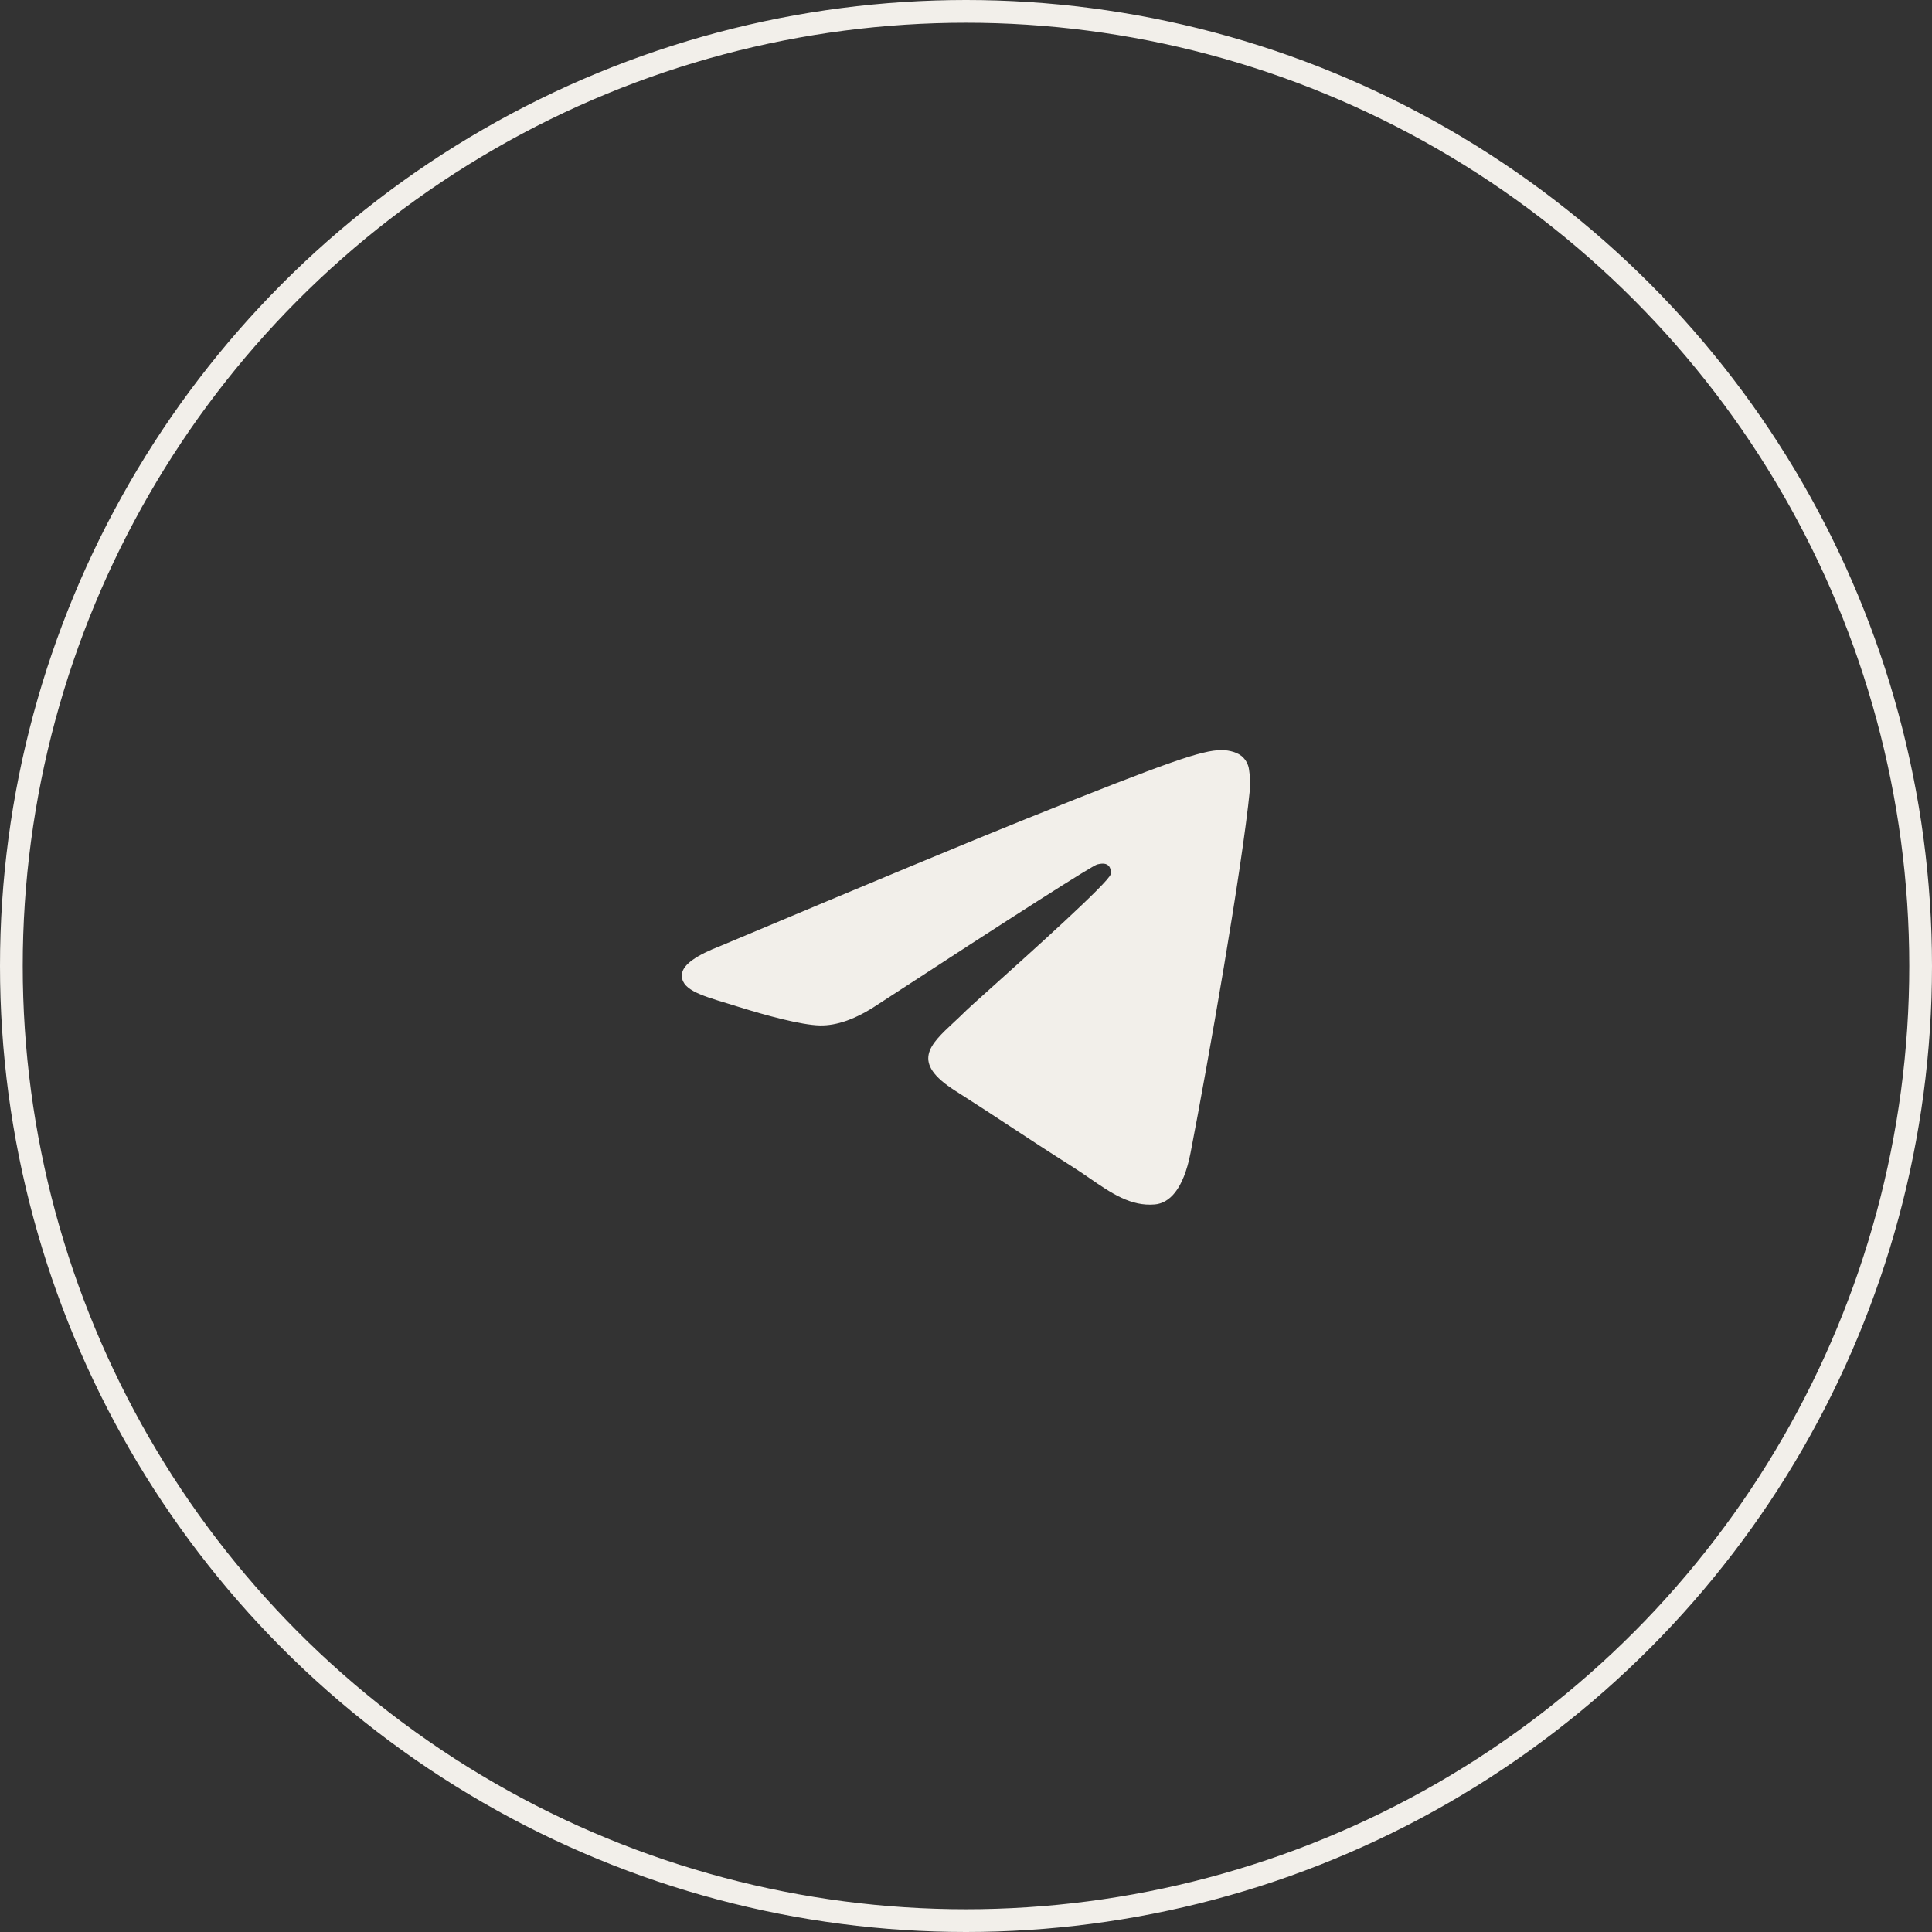 <?xml version="1.0" encoding="UTF-8"?> <svg xmlns="http://www.w3.org/2000/svg" width="85" height="85" viewBox="0 0 85 85" fill="none"><rect x="0" y="0" width="85" height="85" fill="#333333" stroke="none"/> <path fill-rule="evenodd" clip-rule="evenodd" d="M45.144 36.028C42.905 36.926 38.429 38.787 31.719 41.609C30.63 42.028 30.058 42.437 30.006 42.837C29.918 43.515 30.796 43.781 31.99 44.142C32.153 44.193 32.322 44.242 32.494 44.298C33.67 44.666 35.251 45.098 36.072 45.115C36.818 45.13 37.651 44.833 38.569 44.226C44.839 40.139 48.075 38.074 48.278 38.03C48.422 37.998 48.621 37.958 48.756 38.074C48.89 38.189 48.877 38.407 48.863 38.467C48.775 38.824 45.333 41.915 43.549 43.515C42.993 44.013 42.6 44.367 42.519 44.448C42.339 44.628 42.155 44.8 41.978 44.965C40.885 45.98 40.068 46.742 42.024 47.987C42.964 48.585 43.716 49.079 44.466 49.572C45.285 50.111 46.103 50.648 47.161 51.318C47.43 51.489 47.687 51.664 47.938 51.837C48.892 52.494 49.749 53.083 50.808 52.99C51.422 52.935 52.059 52.377 52.381 50.713C53.143 46.776 54.643 38.25 54.99 34.735C55.011 34.444 54.998 34.15 54.952 33.861C54.924 33.628 54.806 33.413 54.622 33.26C54.347 33.043 53.922 32.996 53.73 33C52.865 33.015 51.537 33.461 45.144 36.028Z" fill="#F2EFEA"></path> <circle cx="42.5" cy="42.5" r="42" stroke="#F2EFEA"></circle> </svg> 